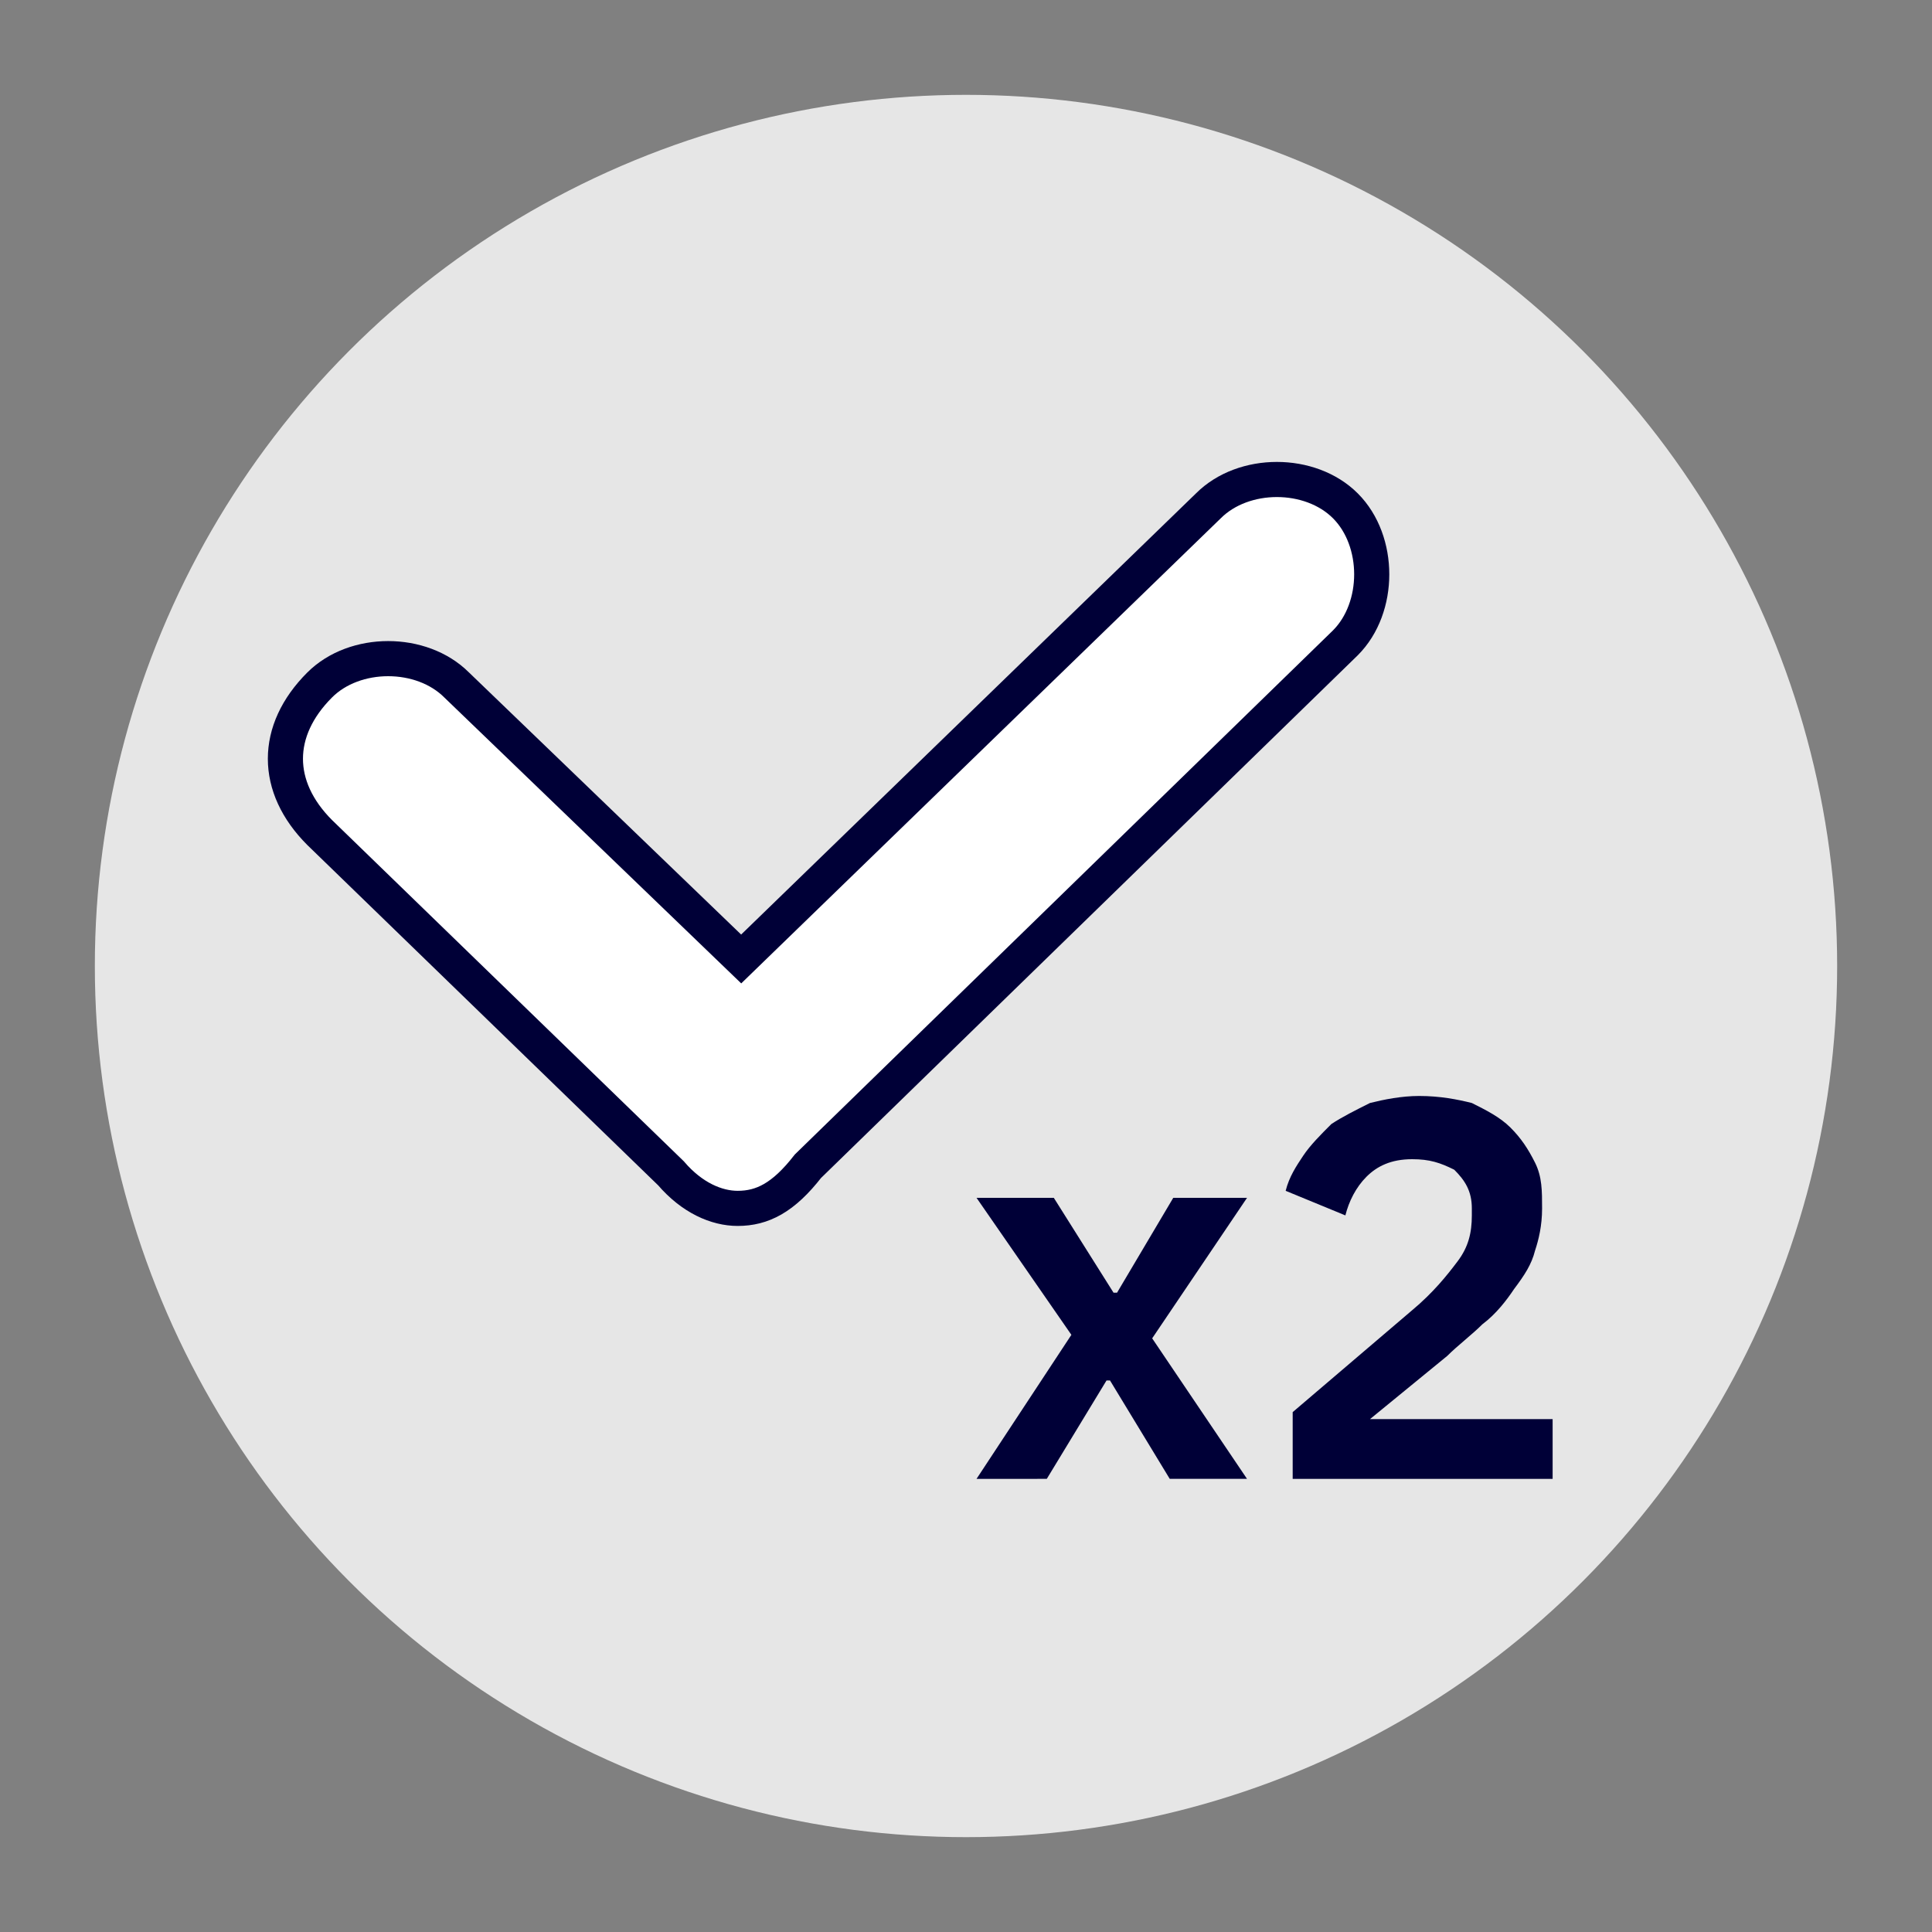 <svg xmlns="http://www.w3.org/2000/svg" xmlns:xlink="http://www.w3.org/1999/xlink" id="Calque_1" x="0px" y="0px" viewBox="0 0 55 55" style="enable-background:new 0 0 55 55;" xml:space="preserve"><rect x="0" y="0" width="55" height="55" fill="#808080" stroke="none"/> <style type="text/css"> .st0{fill:#E6E6E6;} .st1{fill:#FFFFFF;stroke:#000037;stroke-miterlimit:10;} .st2{fill:#000037;} </style> <circle class="st0" cx="27.5" cy="27.5" r="24.8"></circle> <g id="Trac&#xE9;_10809_3_"> <path class="st1" d="M21,34.4c-0.6,0-1.3-0.3-1.9-1l-10-9.7c-1.3-1.3-1.3-2.9,0-4.2c1-1,2.9-1,3.9,0l8.1,7.8l13.3-12.9 c1-1,2.9-1,3.9,0s1,2.9,0,3.9L23,33.2C22.3,34.1,21.7,34.4,21,34.4z"></path> </g> <g> <path class="st2" d="M27.8,42.1l2.7-4.1l-2.7-3.9H30l1.7,2.7h0.1l1.6-2.7h2.1l-2.7,4l2.7,4h-2.2l-1.7-2.8h-0.1l-1.7,2.8H27.8z"></path> <path class="st2" d="M44.2,42.1h-7.4v-1.9l3.4-2.9c0.6-0.5,1-1,1.3-1.4s0.4-0.8,0.4-1.3v-0.2c0-0.5-0.2-0.8-0.5-1.1 C41,33.1,40.7,33,40.2,33c-0.6,0-1,0.2-1.3,0.5s-0.5,0.7-0.6,1.1l-1.7-0.7c0.1-0.4,0.3-0.7,0.5-1s0.5-0.6,0.8-0.9 c0.3-0.2,0.7-0.4,1.1-0.6c0.4-0.1,0.9-0.2,1.4-0.2c0.6,0,1.1,0.1,1.5,0.2c0.4,0.2,0.8,0.4,1.1,0.7c0.3,0.3,0.5,0.6,0.7,1 s0.2,0.8,0.2,1.3s-0.1,0.9-0.2,1.2c-0.1,0.4-0.3,0.7-0.6,1.1c-0.2,0.3-0.5,0.7-0.9,1c-0.3,0.3-0.7,0.6-1,0.9L39,40.4h5.2V42.1z"></path> </g> </svg>
